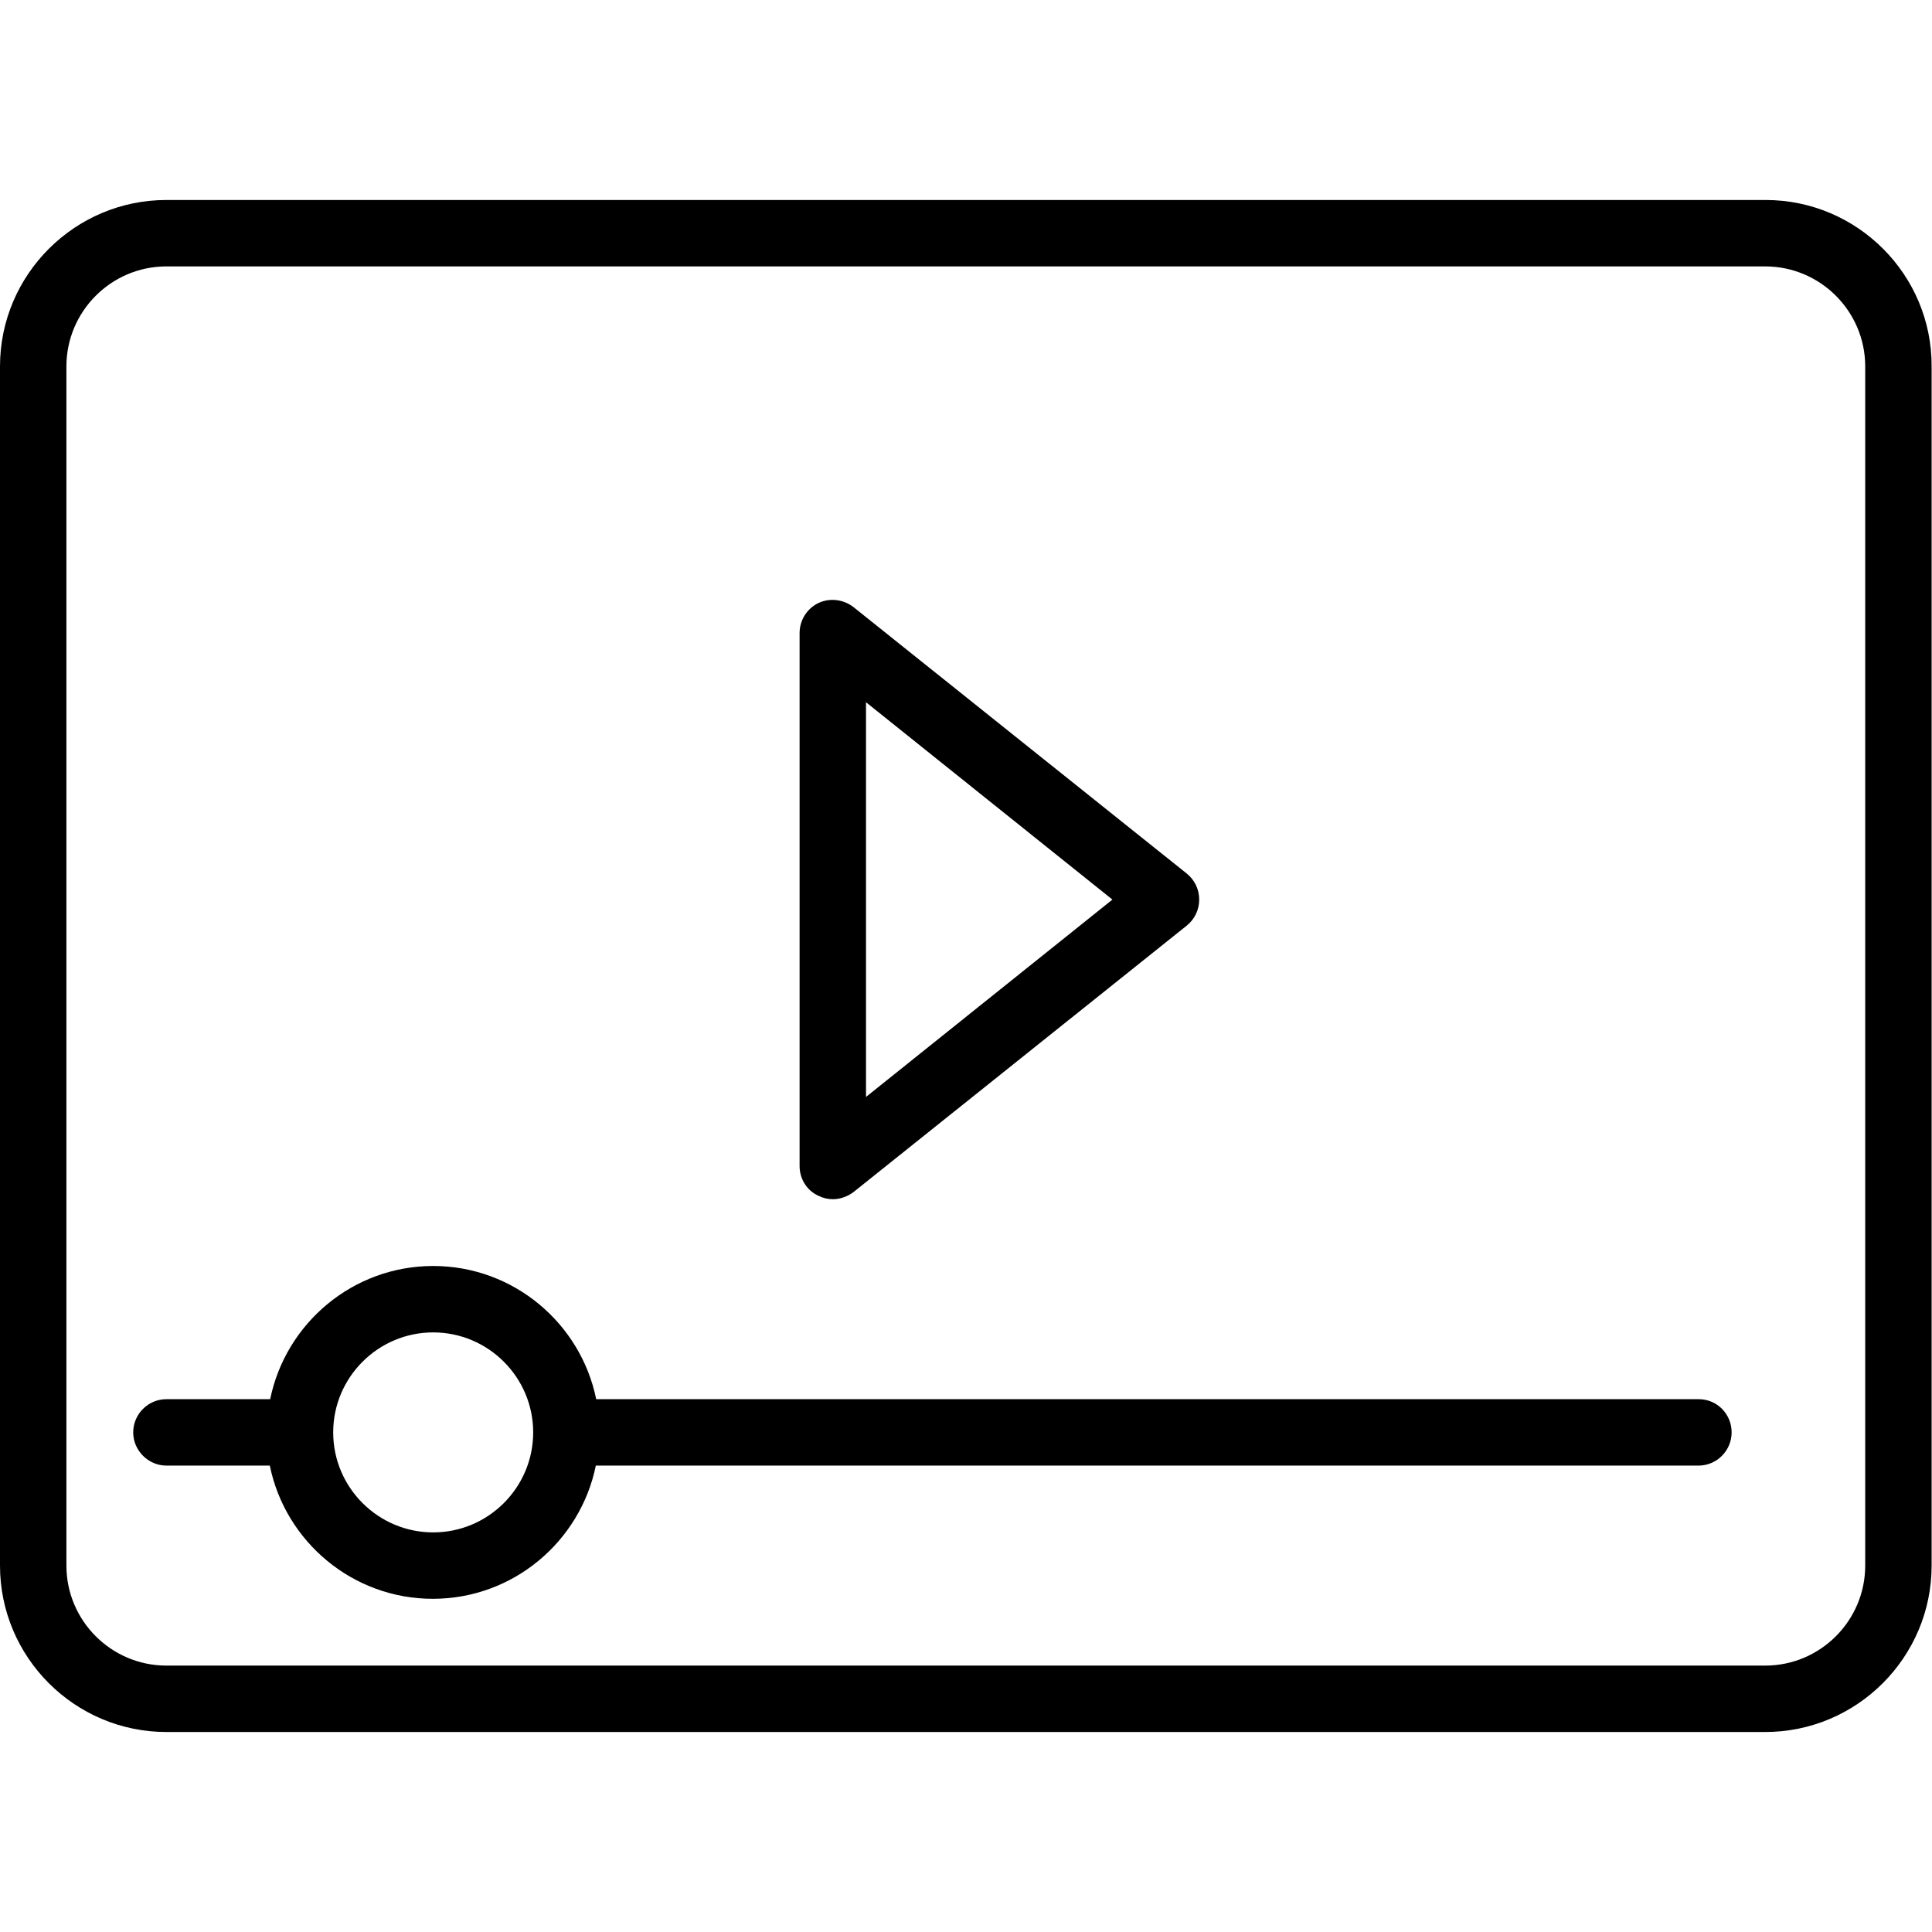 <svg xmlns="http://www.w3.org/2000/svg" xmlns:xlink="http://www.w3.org/1999/xlink" id="Capa_1" x="0px" y="0px" viewBox="0 0 512 512" style="enable-background:new 0 0 512 512;" xml:space="preserve"><style type="text/css">	.st0{display:none;}	.st1{display:inline;}	.st2{fill:none;stroke:#FF2F29;stroke-width:0.5;stroke-miterlimit:10;}</style><g id="Layer_1" class="st0">	<g class="st1">		<path class="st2" d="M32.3,32.3h447.4v447.4H32.3V32.3z"></path>		<path class="st2" d="M0,0c256,256,512,512,512,512"></path>		<path class="st2" d="M512,0L0,512"></path>		<path class="st2" d="M32.3,32.3h447.4v447.4H32.3V32.3z"></path>		<path class="st2" d="M0,0c256,256,512,512,512,512"></path>		<path class="st2" d="M512,0L0,512"></path>		<path class="st2" d="M256,0.2v511.6"></path>		<path class="st2" d="M511.8,256H0.2"></path>		<path class="st2" d="M256,0.2v511.6"></path>		<path class="st2" d="M511.8,256H0.2"></path>		<circle class="st2" cx="256" cy="256" r="223.7"></circle>	</g></g><g id="Layer_2">	<g>		<path d="M467.9,53H44.1C19.8,53,0,72.8,0,97.1v317.8C0,439.2,19.8,459,44.1,459h423.7c24.3,0,44.1-19.8,44.1-44.1V97.1   C512,72.8,492.2,53,467.9,53z M494.3,414.9c0,14.6-11.9,26.5-26.5,26.5H44.1c-14.6,0-26.5-11.9-26.5-26.5V97.1   c0-14.6,11.9-26.5,26.5-26.5h423.7c14.6,0,26.5,11.9,26.5,26.5L494.3,414.9L494.3,414.9z"></path>		<path d="M216.9,316.9c1.2,0.6,2.5,0.9,3.8,0.9c2,0,3.9-0.7,5.5-1.9l88.3-70.6c2.1-1.7,3.3-4.2,3.3-6.9s-1.2-5.2-3.3-6.9   l-88.3-70.6c-2.7-2.1-6.3-2.5-9.3-1.1c-3.1,1.5-5,4.6-5,8V309C211.9,312.4,213.8,315.5,216.9,316.9L216.9,316.9z M229.5,186.1   l65.3,52.3l-65.3,52.3L229.5,186.1L229.5,186.1z"></path>		<path d="M450.2,370.8H158c-4.1-20.1-21.9-35.3-43.2-35.3s-39.1,15.2-43.2,35.3H44.1c-4.9,0-8.8,4-8.8,8.8s4,8.8,8.8,8.8h27.4   c4.1,20.1,21.9,35.3,43.2,35.3s39.1-15.2,43.2-35.3h292.2c4.9,0,8.8-4,8.8-8.8S455.1,370.8,450.2,370.8z M114.8,406.1   c-14.6,0-26.5-11.9-26.5-26.5s11.9-26.5,26.5-26.5s26.5,11.9,26.5,26.5S129.4,406.1,114.8,406.1z"></path>	</g></g></svg>